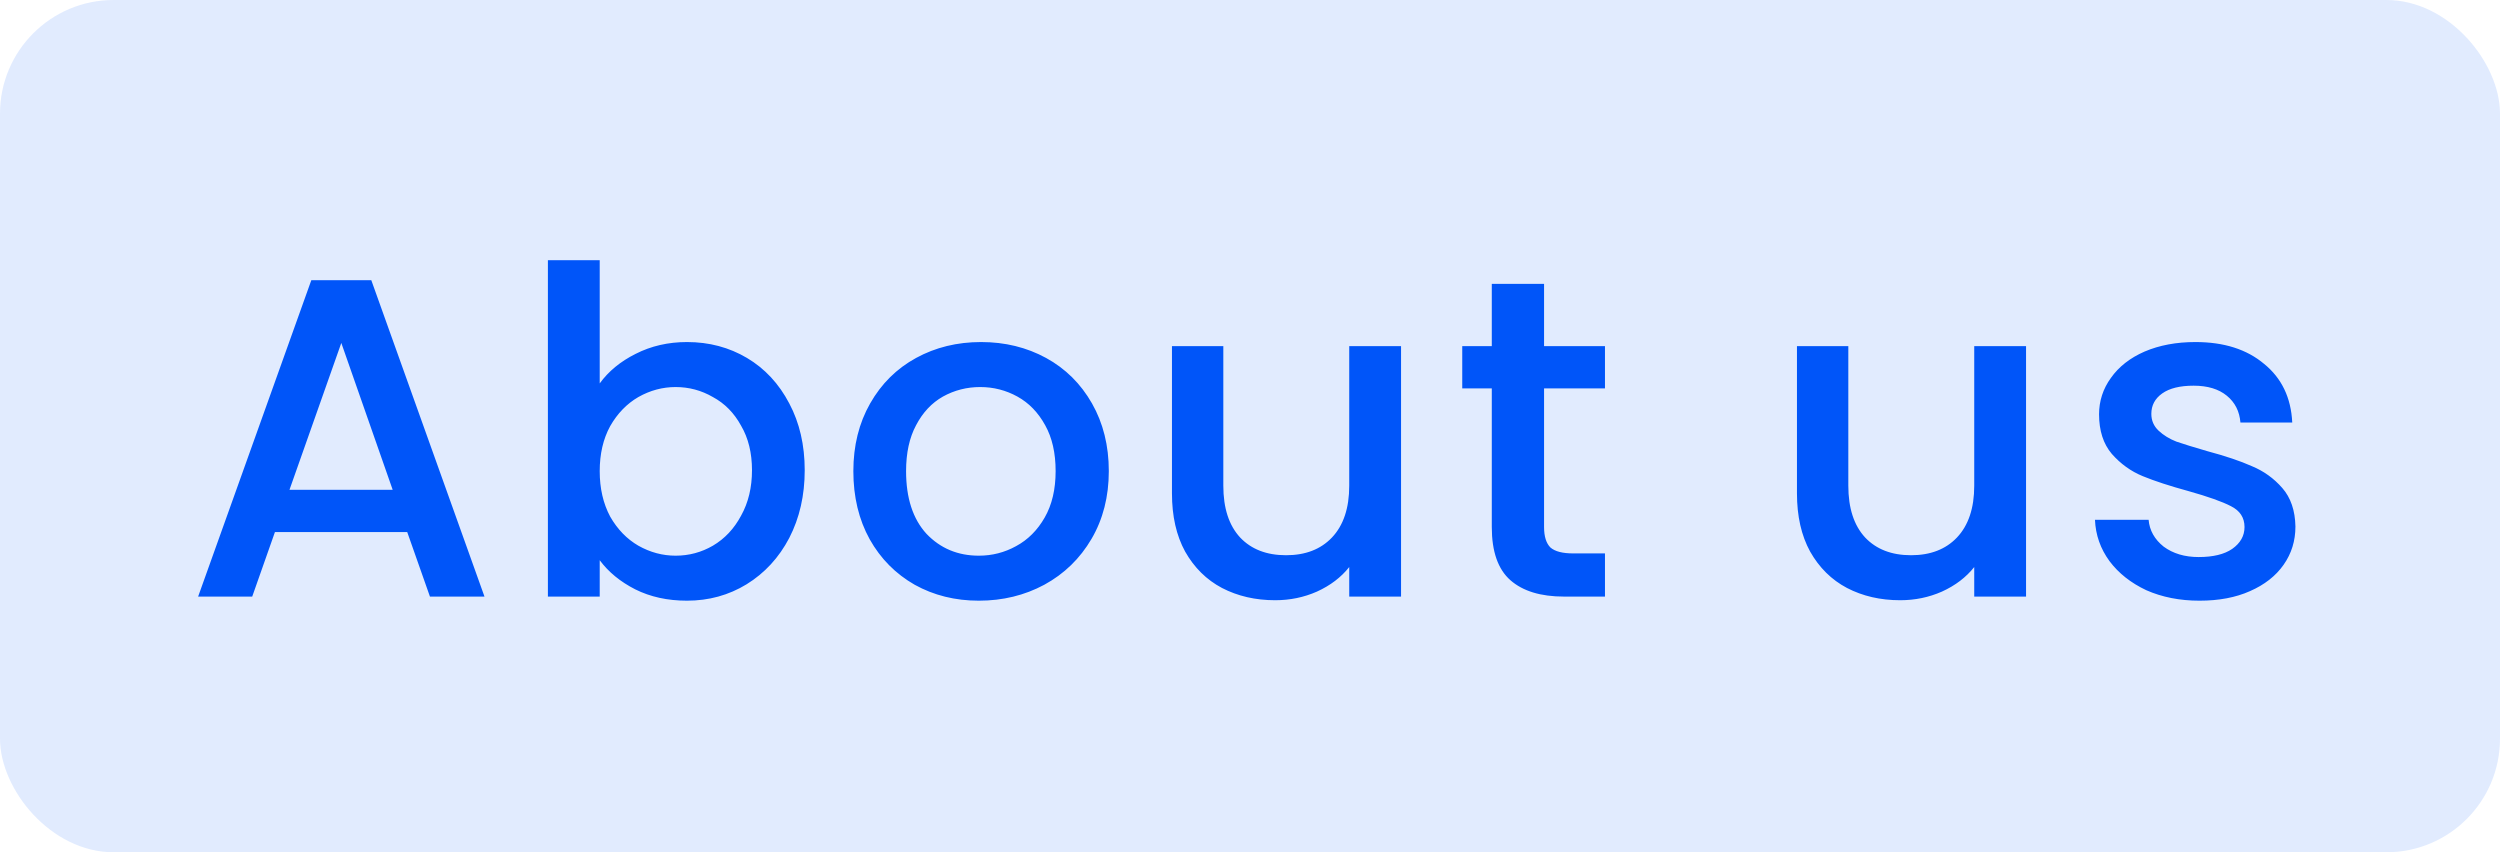 <?xml version="1.0" encoding="UTF-8"?> <svg xmlns="http://www.w3.org/2000/svg" width="88" height="30" viewBox="0 0 88 30" fill="none"> <rect width="88" height="30" rx="4" fill="#0055F9" fill-opacity="0.12"></rect> <path d="M14.334 18.728H9.678L8.878 21H6.974L10.958 9.864H13.07L17.054 21H15.134L14.334 18.728ZM13.822 17.24L12.014 12.072L10.19 17.24H13.822ZM21.11 13.496C21.419 13.069 21.841 12.723 22.374 12.456C22.918 12.179 23.521 12.04 24.182 12.04C24.961 12.04 25.665 12.227 26.294 12.6C26.923 12.973 27.419 13.507 27.782 14.2C28.145 14.883 28.326 15.667 28.326 16.552C28.326 17.437 28.145 18.232 27.782 18.936C27.419 19.629 26.918 20.173 26.278 20.568C25.649 20.952 24.95 21.144 24.182 21.144C23.499 21.144 22.891 21.011 22.358 20.744C21.835 20.477 21.419 20.136 21.11 19.72V21H19.286V9.16H21.11V13.496ZM26.47 16.552C26.47 15.944 26.342 15.421 26.086 14.984C25.841 14.536 25.51 14.2 25.094 13.976C24.689 13.741 24.251 13.624 23.782 13.624C23.323 13.624 22.886 13.741 22.47 13.976C22.065 14.211 21.734 14.552 21.478 15C21.233 15.448 21.11 15.976 21.11 16.584C21.11 17.192 21.233 17.725 21.478 18.184C21.734 18.632 22.065 18.973 22.47 19.208C22.886 19.443 23.323 19.56 23.782 19.56C24.251 19.56 24.689 19.443 25.094 19.208C25.51 18.963 25.841 18.611 26.086 18.152C26.342 17.693 26.47 17.16 26.47 16.552ZM34.454 21.144C33.622 21.144 32.87 20.957 32.198 20.584C31.526 20.2 30.998 19.667 30.614 18.984C30.23 18.291 30.038 17.491 30.038 16.584C30.038 15.688 30.235 14.893 30.63 14.2C31.024 13.507 31.563 12.973 32.246 12.6C32.928 12.227 33.691 12.04 34.534 12.04C35.376 12.04 36.139 12.227 36.822 12.6C37.504 12.973 38.043 13.507 38.438 14.2C38.832 14.893 39.03 15.688 39.03 16.584C39.03 17.48 38.827 18.275 38.422 18.968C38.016 19.661 37.462 20.2 36.758 20.584C36.064 20.957 35.296 21.144 34.454 21.144ZM34.454 19.56C34.923 19.56 35.36 19.448 35.766 19.224C36.182 19 36.518 18.664 36.774 18.216C37.03 17.768 37.158 17.224 37.158 16.584C37.158 15.944 37.035 15.405 36.79 14.968C36.544 14.52 36.219 14.184 35.814 13.96C35.408 13.736 34.971 13.624 34.502 13.624C34.032 13.624 33.595 13.736 33.19 13.96C32.795 14.184 32.48 14.52 32.246 14.968C32.011 15.405 31.894 15.944 31.894 16.584C31.894 17.533 32.134 18.269 32.614 18.792C33.104 19.304 33.718 19.56 34.454 19.56ZM49.317 12.184V21H47.493V19.96C47.205 20.323 46.826 20.611 46.357 20.824C45.898 21.027 45.407 21.128 44.885 21.128C44.191 21.128 43.568 20.984 43.013 20.696C42.469 20.408 42.037 19.981 41.717 19.416C41.407 18.851 41.253 18.168 41.253 17.368V12.184H43.061V17.096C43.061 17.885 43.258 18.493 43.653 18.92C44.047 19.336 44.586 19.544 45.269 19.544C45.952 19.544 46.49 19.336 46.885 18.92C47.29 18.493 47.493 17.885 47.493 17.096V12.184H49.317ZM54.351 13.672V18.552C54.351 18.883 54.426 19.123 54.575 19.272C54.735 19.411 55.002 19.48 55.375 19.48H56.495V21H55.055C54.234 21 53.605 20.808 53.167 20.424C52.73 20.04 52.511 19.416 52.511 18.552V13.672H51.471V12.184H52.511V9.992H54.351V12.184H56.495V13.672H54.351ZM71.317 12.184V21H69.493V19.96C69.205 20.323 68.826 20.611 68.357 20.824C67.898 21.027 67.407 21.128 66.885 21.128C66.192 21.128 65.567 20.984 65.013 20.696C64.469 20.408 64.037 19.981 63.717 19.416C63.407 18.851 63.253 18.168 63.253 17.368V12.184H65.061V17.096C65.061 17.885 65.258 18.493 65.653 18.92C66.047 19.336 66.586 19.544 67.269 19.544C67.951 19.544 68.49 19.336 68.885 18.92C69.29 18.493 69.493 17.885 69.493 17.096V12.184H71.317ZM77.423 21.144C76.73 21.144 76.106 21.021 75.551 20.776C75.007 20.52 74.575 20.179 74.255 19.752C73.935 19.315 73.765 18.829 73.743 18.296H75.631C75.663 18.669 75.839 18.984 76.159 19.24C76.49 19.485 76.901 19.608 77.391 19.608C77.903 19.608 78.298 19.512 78.575 19.32C78.863 19.117 79.007 18.861 79.007 18.552C79.007 18.221 78.847 17.976 78.527 17.816C78.218 17.656 77.722 17.48 77.039 17.288C76.378 17.107 75.839 16.931 75.423 16.76C75.007 16.589 74.645 16.328 74.335 15.976C74.037 15.624 73.887 15.16 73.887 14.584C73.887 14.115 74.026 13.688 74.303 13.304C74.581 12.909 74.975 12.6 75.487 12.376C76.01 12.152 76.607 12.04 77.279 12.04C78.282 12.04 79.087 12.296 79.695 12.808C80.314 13.309 80.645 13.997 80.687 14.872H78.863C78.831 14.477 78.671 14.163 78.383 13.928C78.095 13.693 77.706 13.576 77.215 13.576C76.735 13.576 76.367 13.667 76.111 13.848C75.855 14.029 75.727 14.269 75.727 14.568C75.727 14.803 75.813 15 75.983 15.16C76.154 15.32 76.362 15.448 76.607 15.544C76.853 15.629 77.215 15.741 77.695 15.88C78.335 16.051 78.858 16.227 79.263 16.408C79.679 16.579 80.037 16.835 80.335 17.176C80.634 17.517 80.789 17.971 80.799 18.536C80.799 19.037 80.661 19.485 80.383 19.88C80.106 20.275 79.711 20.584 79.199 20.808C78.698 21.032 78.106 21.144 77.423 21.144Z" fill="#0055F9"></path> </svg> 